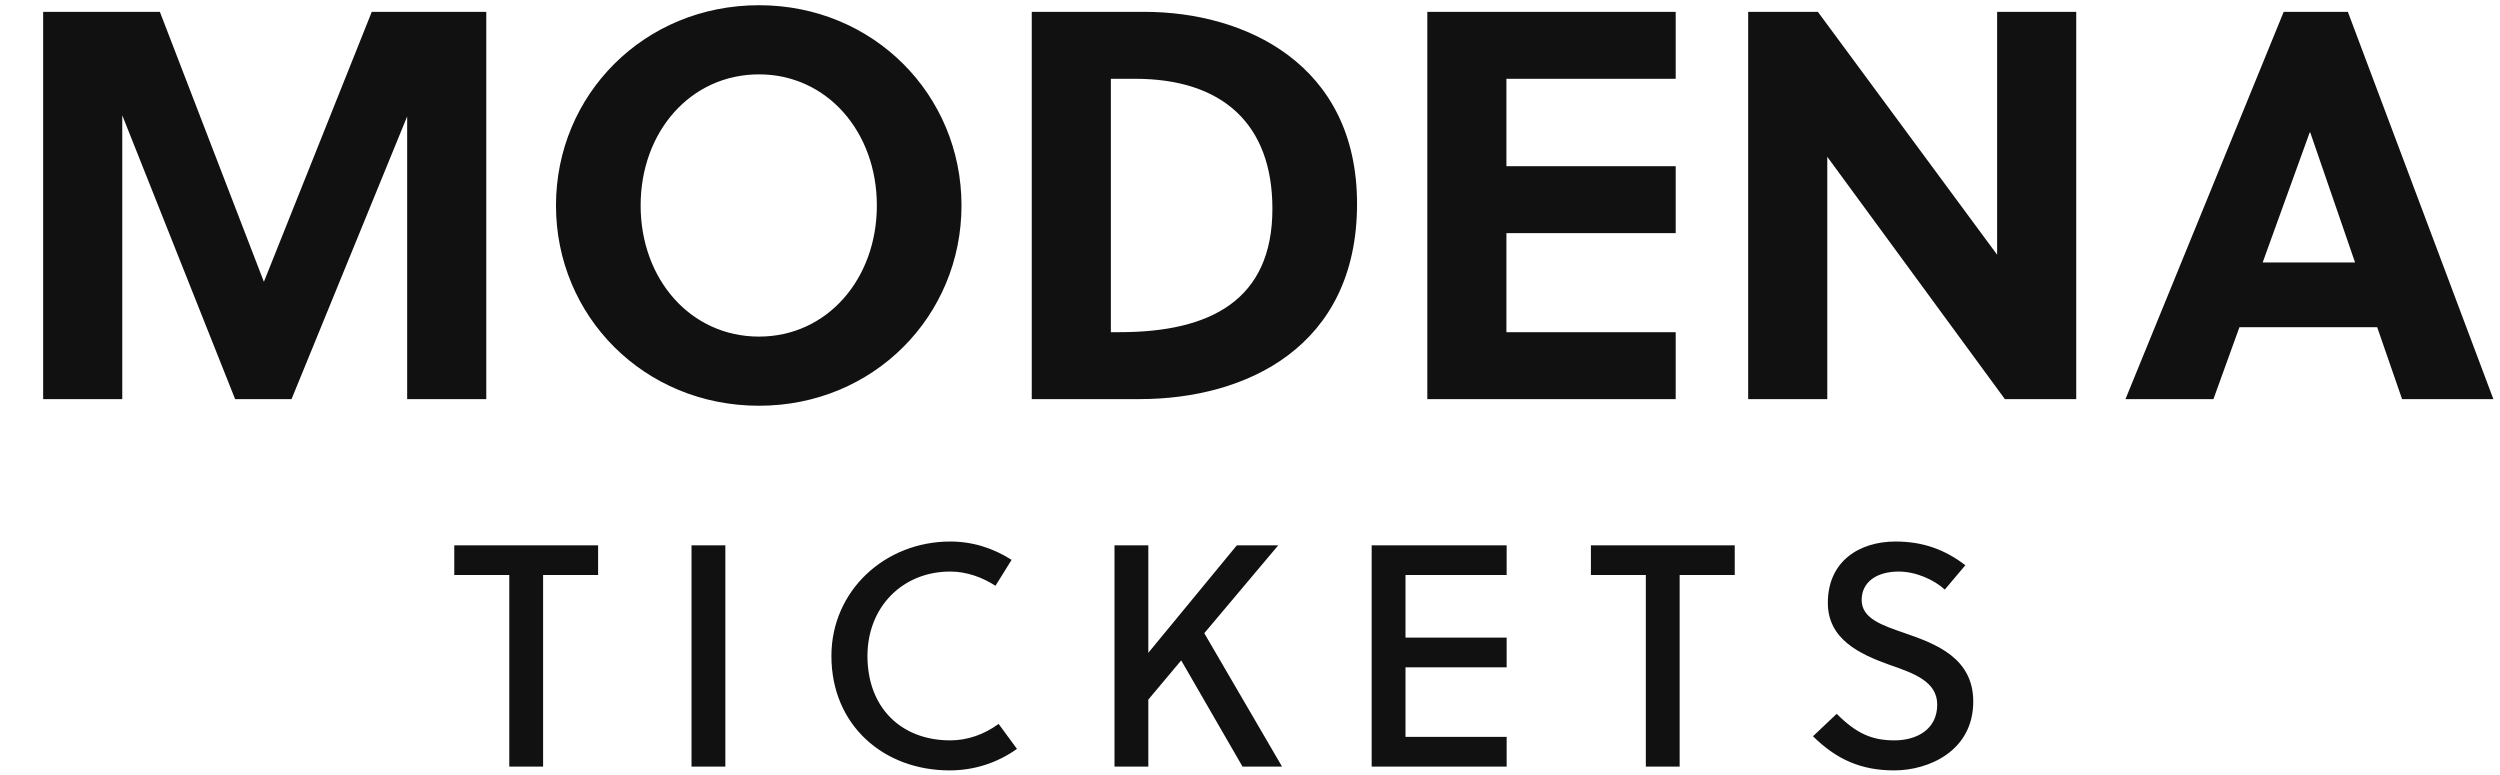<svg xmlns="http://www.w3.org/2000/svg" xmlns:xlink="http://www.w3.org/1999/xlink" width="316.33" height="98"><path fill="#111111" d="M51.52 14.73L51.52 50.50L61.53 50.50L61.53 1.50L47.04 1.50L33.39 35.66L20.23 1.50L5.46 1.50L5.46 50.50L15.47 50.50L15.47 14.59L29.75 50.50L36.89 50.50ZM110.95 26.00C110.95 35.31 104.65 42.59 96.04 42.59C87.36 42.59 81.06 35.31 81.06 26.00C81.06 16.69 87.36 9.41 96.04 9.41C104.65 9.41 110.95 16.69 110.95 26.00ZM121.66 26.00C121.66 12.00 110.53 0.66 96.04 0.66C81.48 0.66 70.35 12.00 70.35 26.00C70.35 40 81.48 51.34 96.04 51.34C110.53 51.34 121.66 40 121.66 26.00ZM130.55 50.50L144.20 50.50C157.64 50.50 171.71 43.92 171.71 25.79C171.71 8.08 157.50 1.50 144.83 1.50L130.55 1.50ZM140.56 9.97L143.64 9.97C154.63 9.97 161 15.64 161 26.42C161 37.97 153.16 42.03 141.68 42.03L140.56 42.03ZM212.03 50.50L212.03 42.03L190.61 42.03L190.61 29.50L212.03 29.50L212.03 21.03L190.61 21.03L190.61 9.97L212.03 9.97L212.03 1.50L180.60 1.50L180.60 50.50ZM262.71 50.50L262.71 1.50L252.70 1.50L252.70 32.23L230.02 1.50L221.20 1.50L221.20 50.50L231.21 50.50L231.21 19.84L253.68 50.50ZM315.49 50.50L297.08 1.50L288.96 1.50L268.94 50.50L280.07 50.50L283.36 41.40L300.79 41.40L303.94 50.50ZM292.25 16.76L292.32 16.76L297.99 33.21L286.30 33.21Z"></path><path fill="#111111" d="M75.68 72.76L75.68 69L57.48 69L57.48 72.76L64.44 72.76L64.44 97L68.72 97L68.72 72.76ZM91.78 97L91.78 69L87.50 69L87.50 97ZM109.76 83C109.76 76.84 114.16 72.32 120.24 72.32C122.32 72.32 124.28 73.04 125.96 74.12L128.00 70.84C125.68 69.36 123.08 68.52 120.24 68.52C111.96 68.52 105.20 74.76 105.20 83C105.20 91.76 111.80 97.48 120.16 97.48C123.28 97.48 126.20 96.52 128.68 94.76L126.36 91.60C124.48 92.96 122.40 93.68 120.24 93.68C114.00 93.68 109.76 89.52 109.76 83ZM161.74 69L156.50 69L145.30 82.60L145.30 69L141.02 69L141.02 97L145.30 97L145.30 88.52L149.46 83.56L157.22 97L162.22 97L152.38 80.12ZM190.64 97L190.64 93.24L177.84 93.24L177.84 84.44L190.64 84.44L190.64 80.68L177.84 80.68L177.84 72.76L190.64 72.76L190.64 69L173.56 69L173.56 97ZM219.50 72.76L219.50 69L201.30 69L201.30 72.76L208.25 72.76L208.25 97L212.53 97L212.53 72.76ZM246.08 74.60L248.68 71.52C246.08 69.52 243.28 68.52 239.84 68.52C235.28 68.52 231.28 71 231.28 76.28C231.28 80.88 235.28 82.76 239.08 84.12C242.20 85.20 245.12 86.24 245.12 89.16C245.12 92.36 242.44 93.68 239.72 93.68C236.88 93.68 234.92 92.84 232.40 90.32L229.40 93.16C232.40 96.12 235.52 97.48 239.68 97.48C244.08 97.48 249.68 95 249.68 88.76C249.68 83.28 245.00 81.48 241.04 80.12C238.16 79.12 235.56 78.28 235.56 75.92C235.56 73.60 237.52 72.32 240.24 72.32C242.44 72.32 244.72 73.36 246.08 74.60Z"></path></svg>